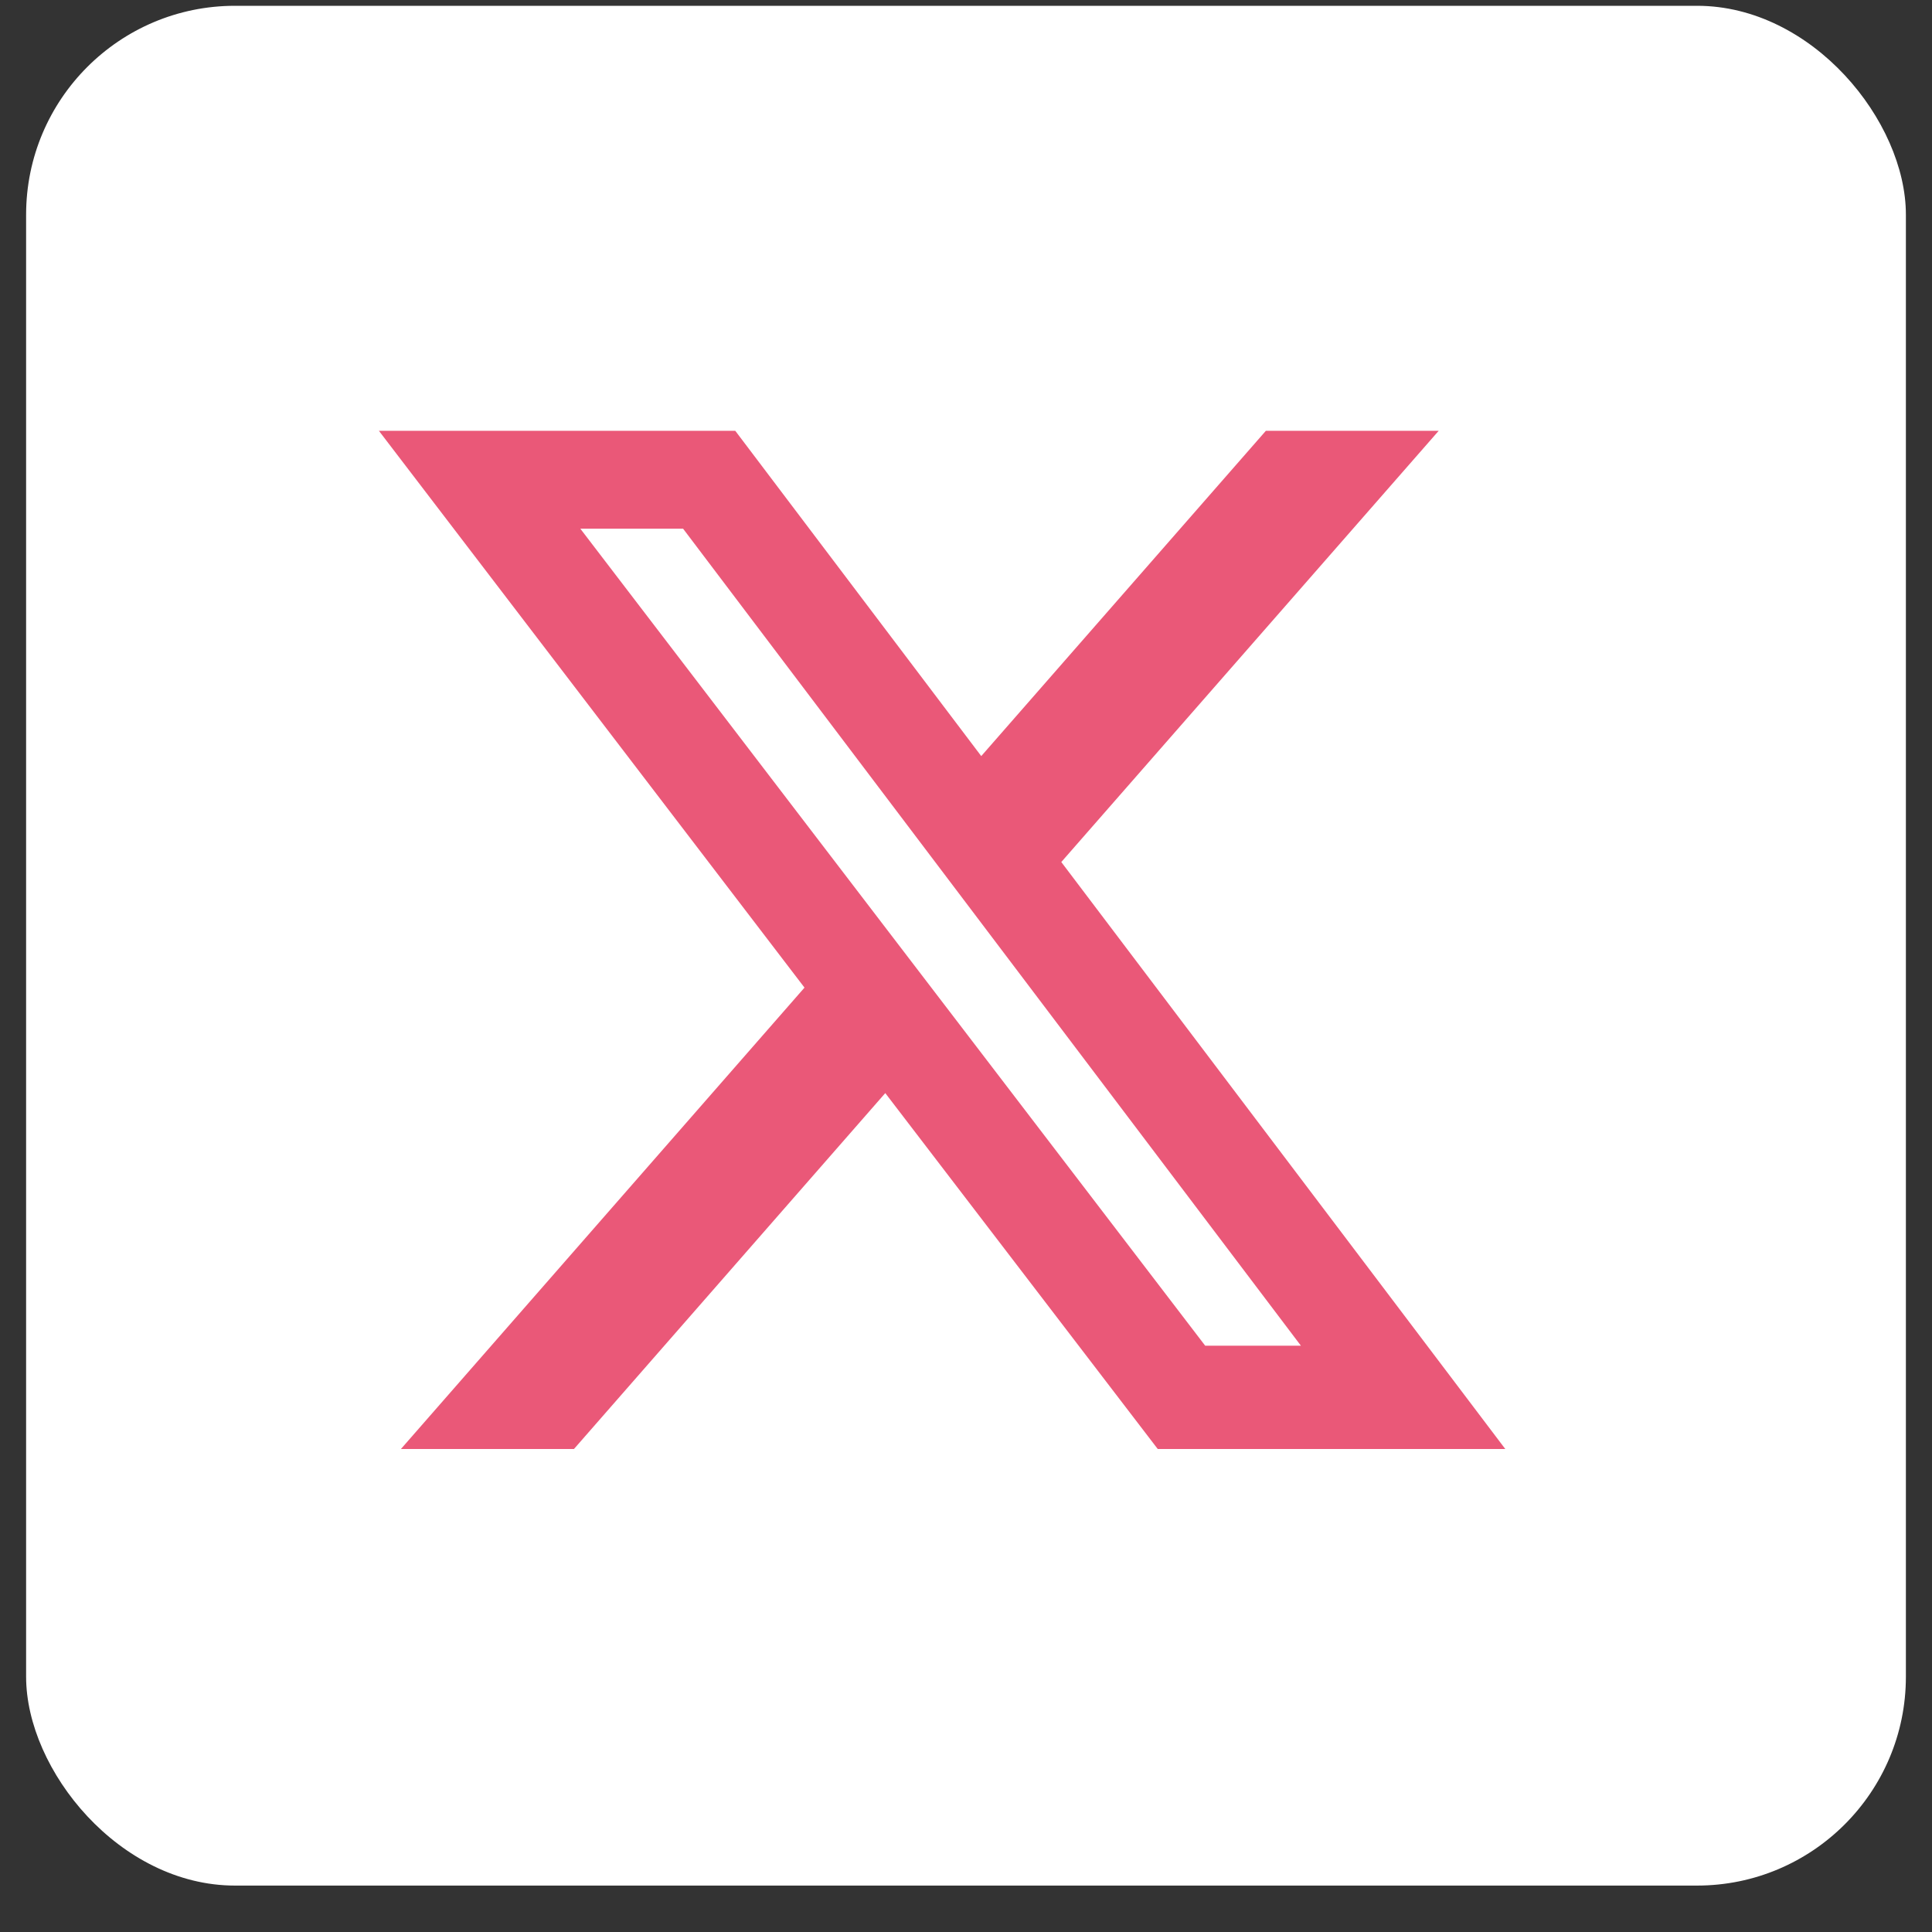 <svg width="37" height="37" viewBox="0 0 37 37" fill="none" xmlns="http://www.w3.org/2000/svg">
<rect x="0" y="0" width="37" height="37" fill="#333333" stroke="none"/>
<rect x="0.5" y="0.111" width="36" height="36" rx="4" fill="white"/>
<path d="M24.243 8.25H27.553L20.325 16.509L28.828 27.75H22.172L16.954 20.934L10.992 27.75H7.678L15.407 18.914L7.256 8.25H14.081L18.792 14.48L24.243 8.25ZM23.081 25.772H24.914L13.082 10.125H11.114L23.081 25.772Z" fill="#EA5878"/>
</svg>
